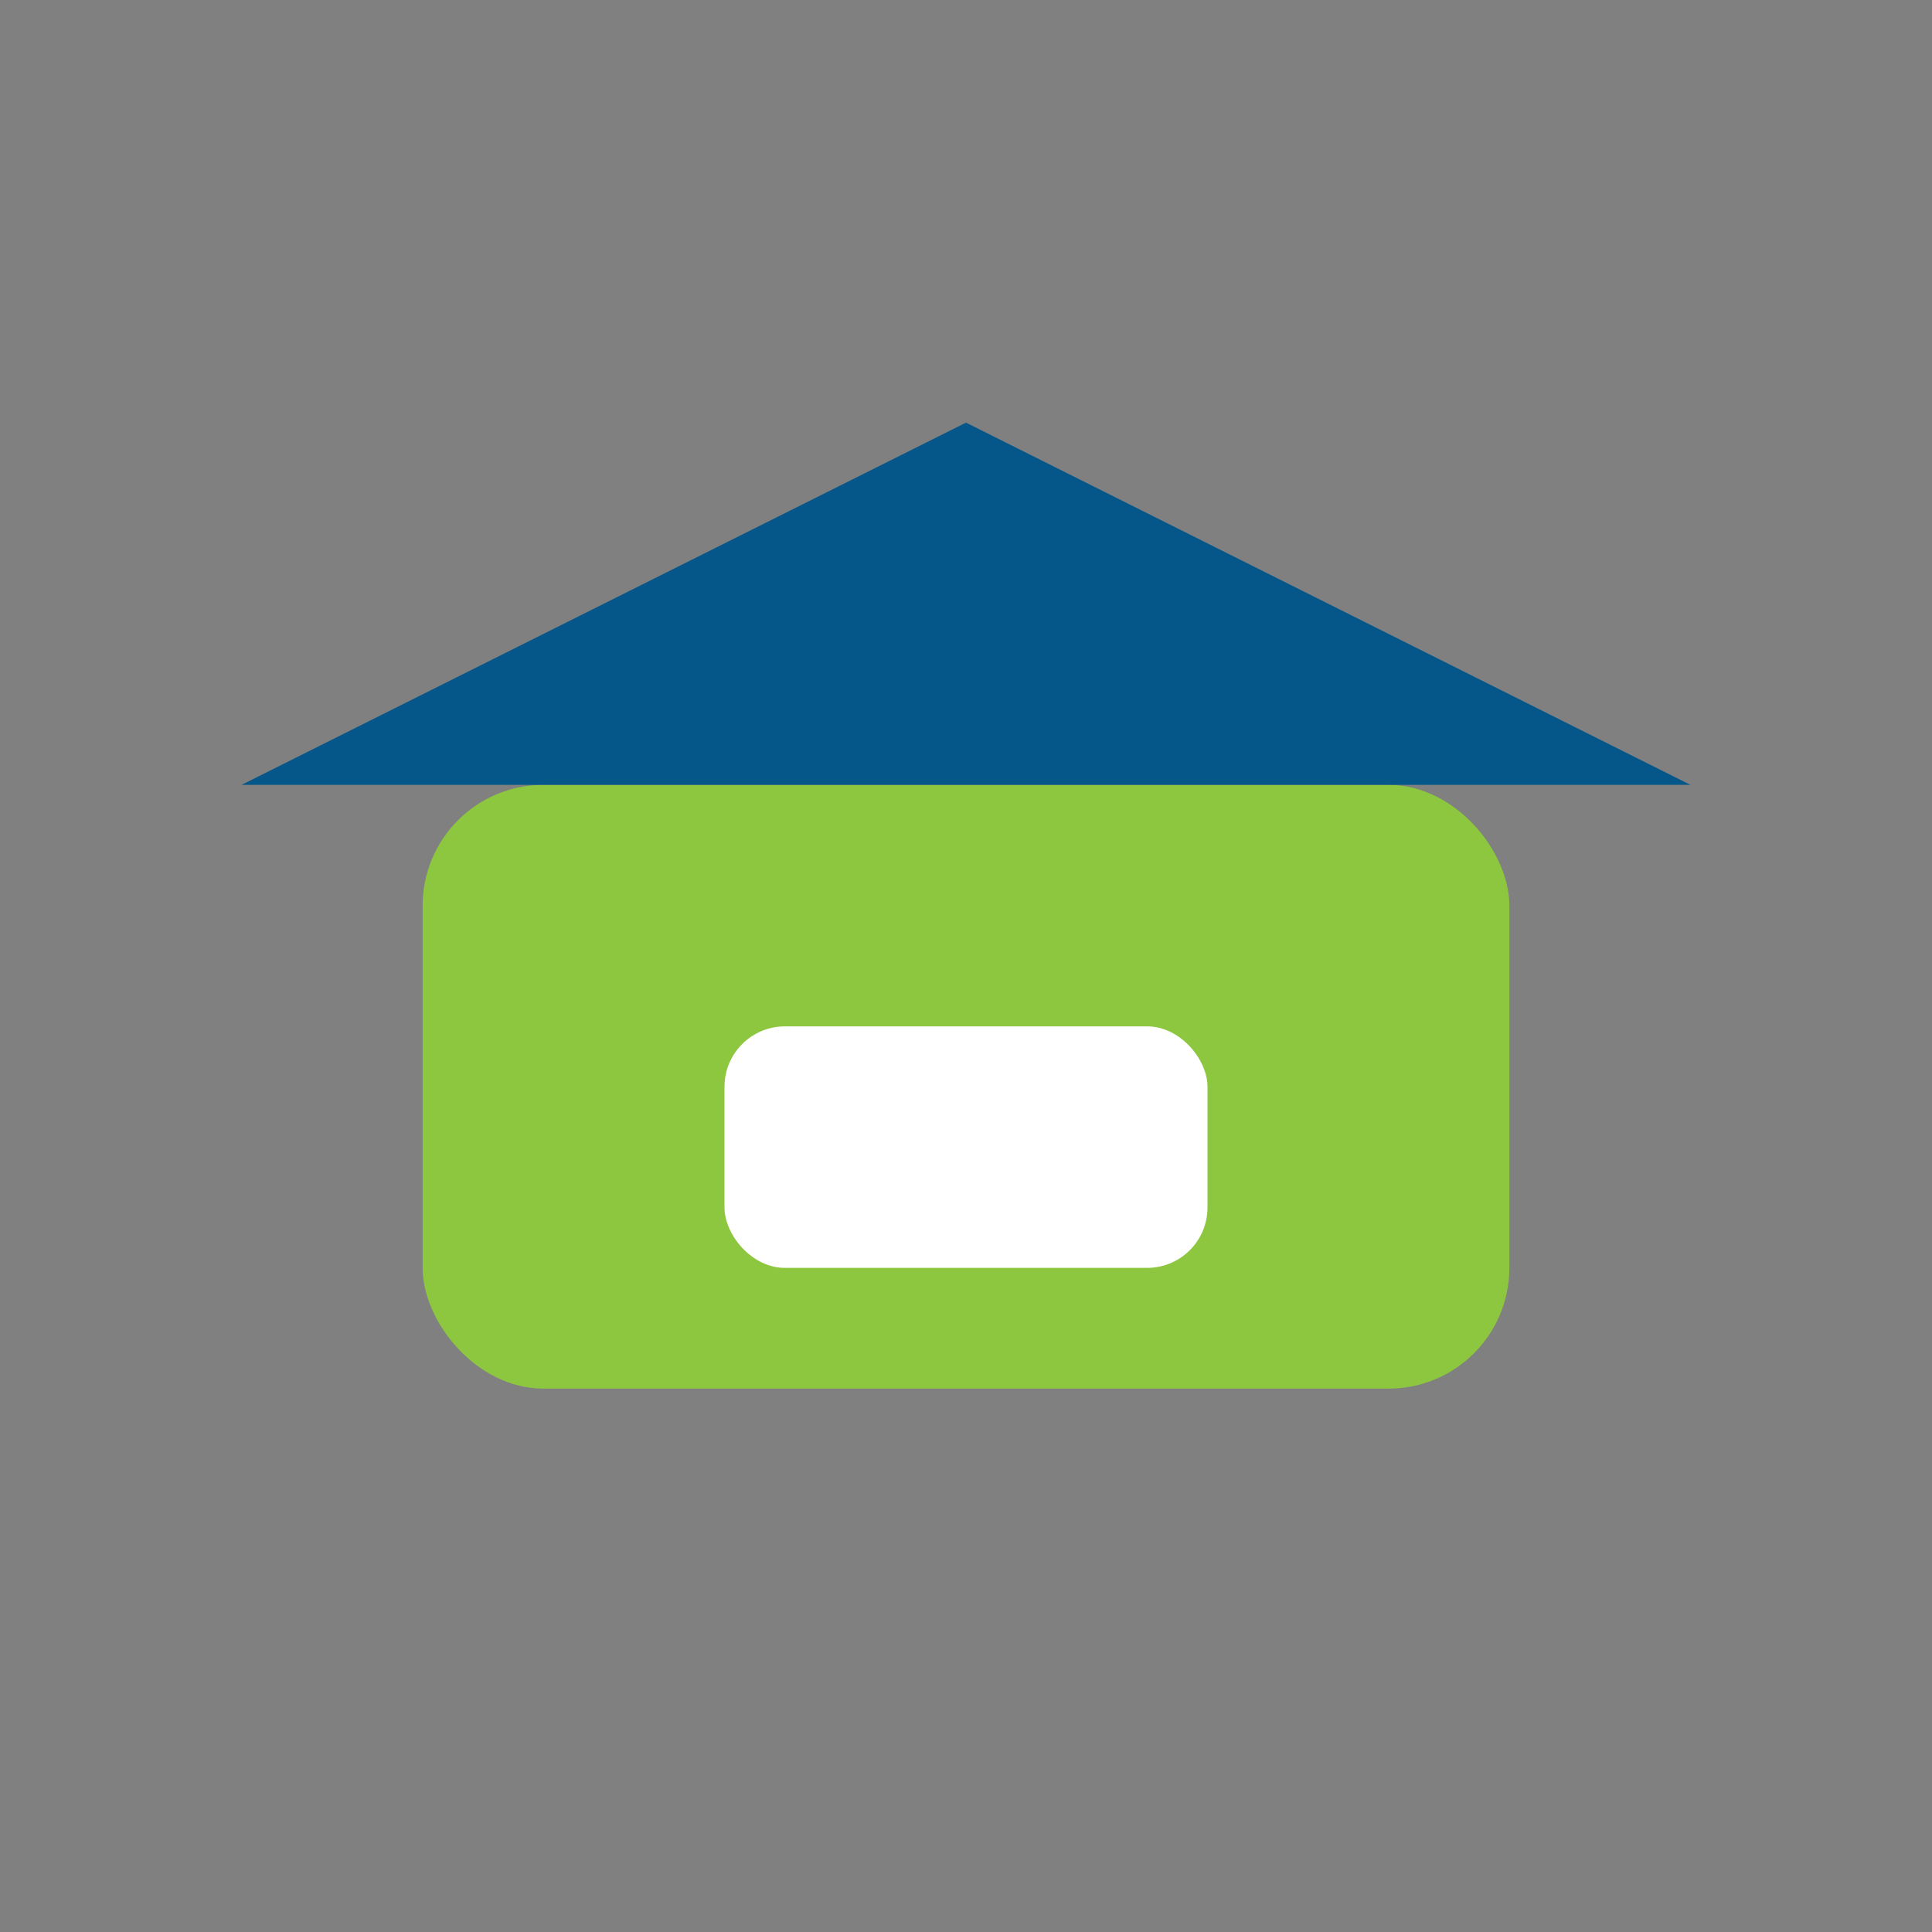 <?xml version="1.0" encoding="UTF-8"?>
<svg xmlns="http://www.w3.org/2000/svg" width="32" height="32" viewBox="0 0 32 32"><rect x="0" y="0" width="32" height="32" fill="#808080" stroke="none"/><rect x="7" y="13" width="18" height="10" rx="2" fill="#8DC63F"/><rect x="12" y="17" width="8" height="4" rx="1" fill="#fff"/><polygon points="16,7 28,13 4,13" fill="#065789"/></svg>